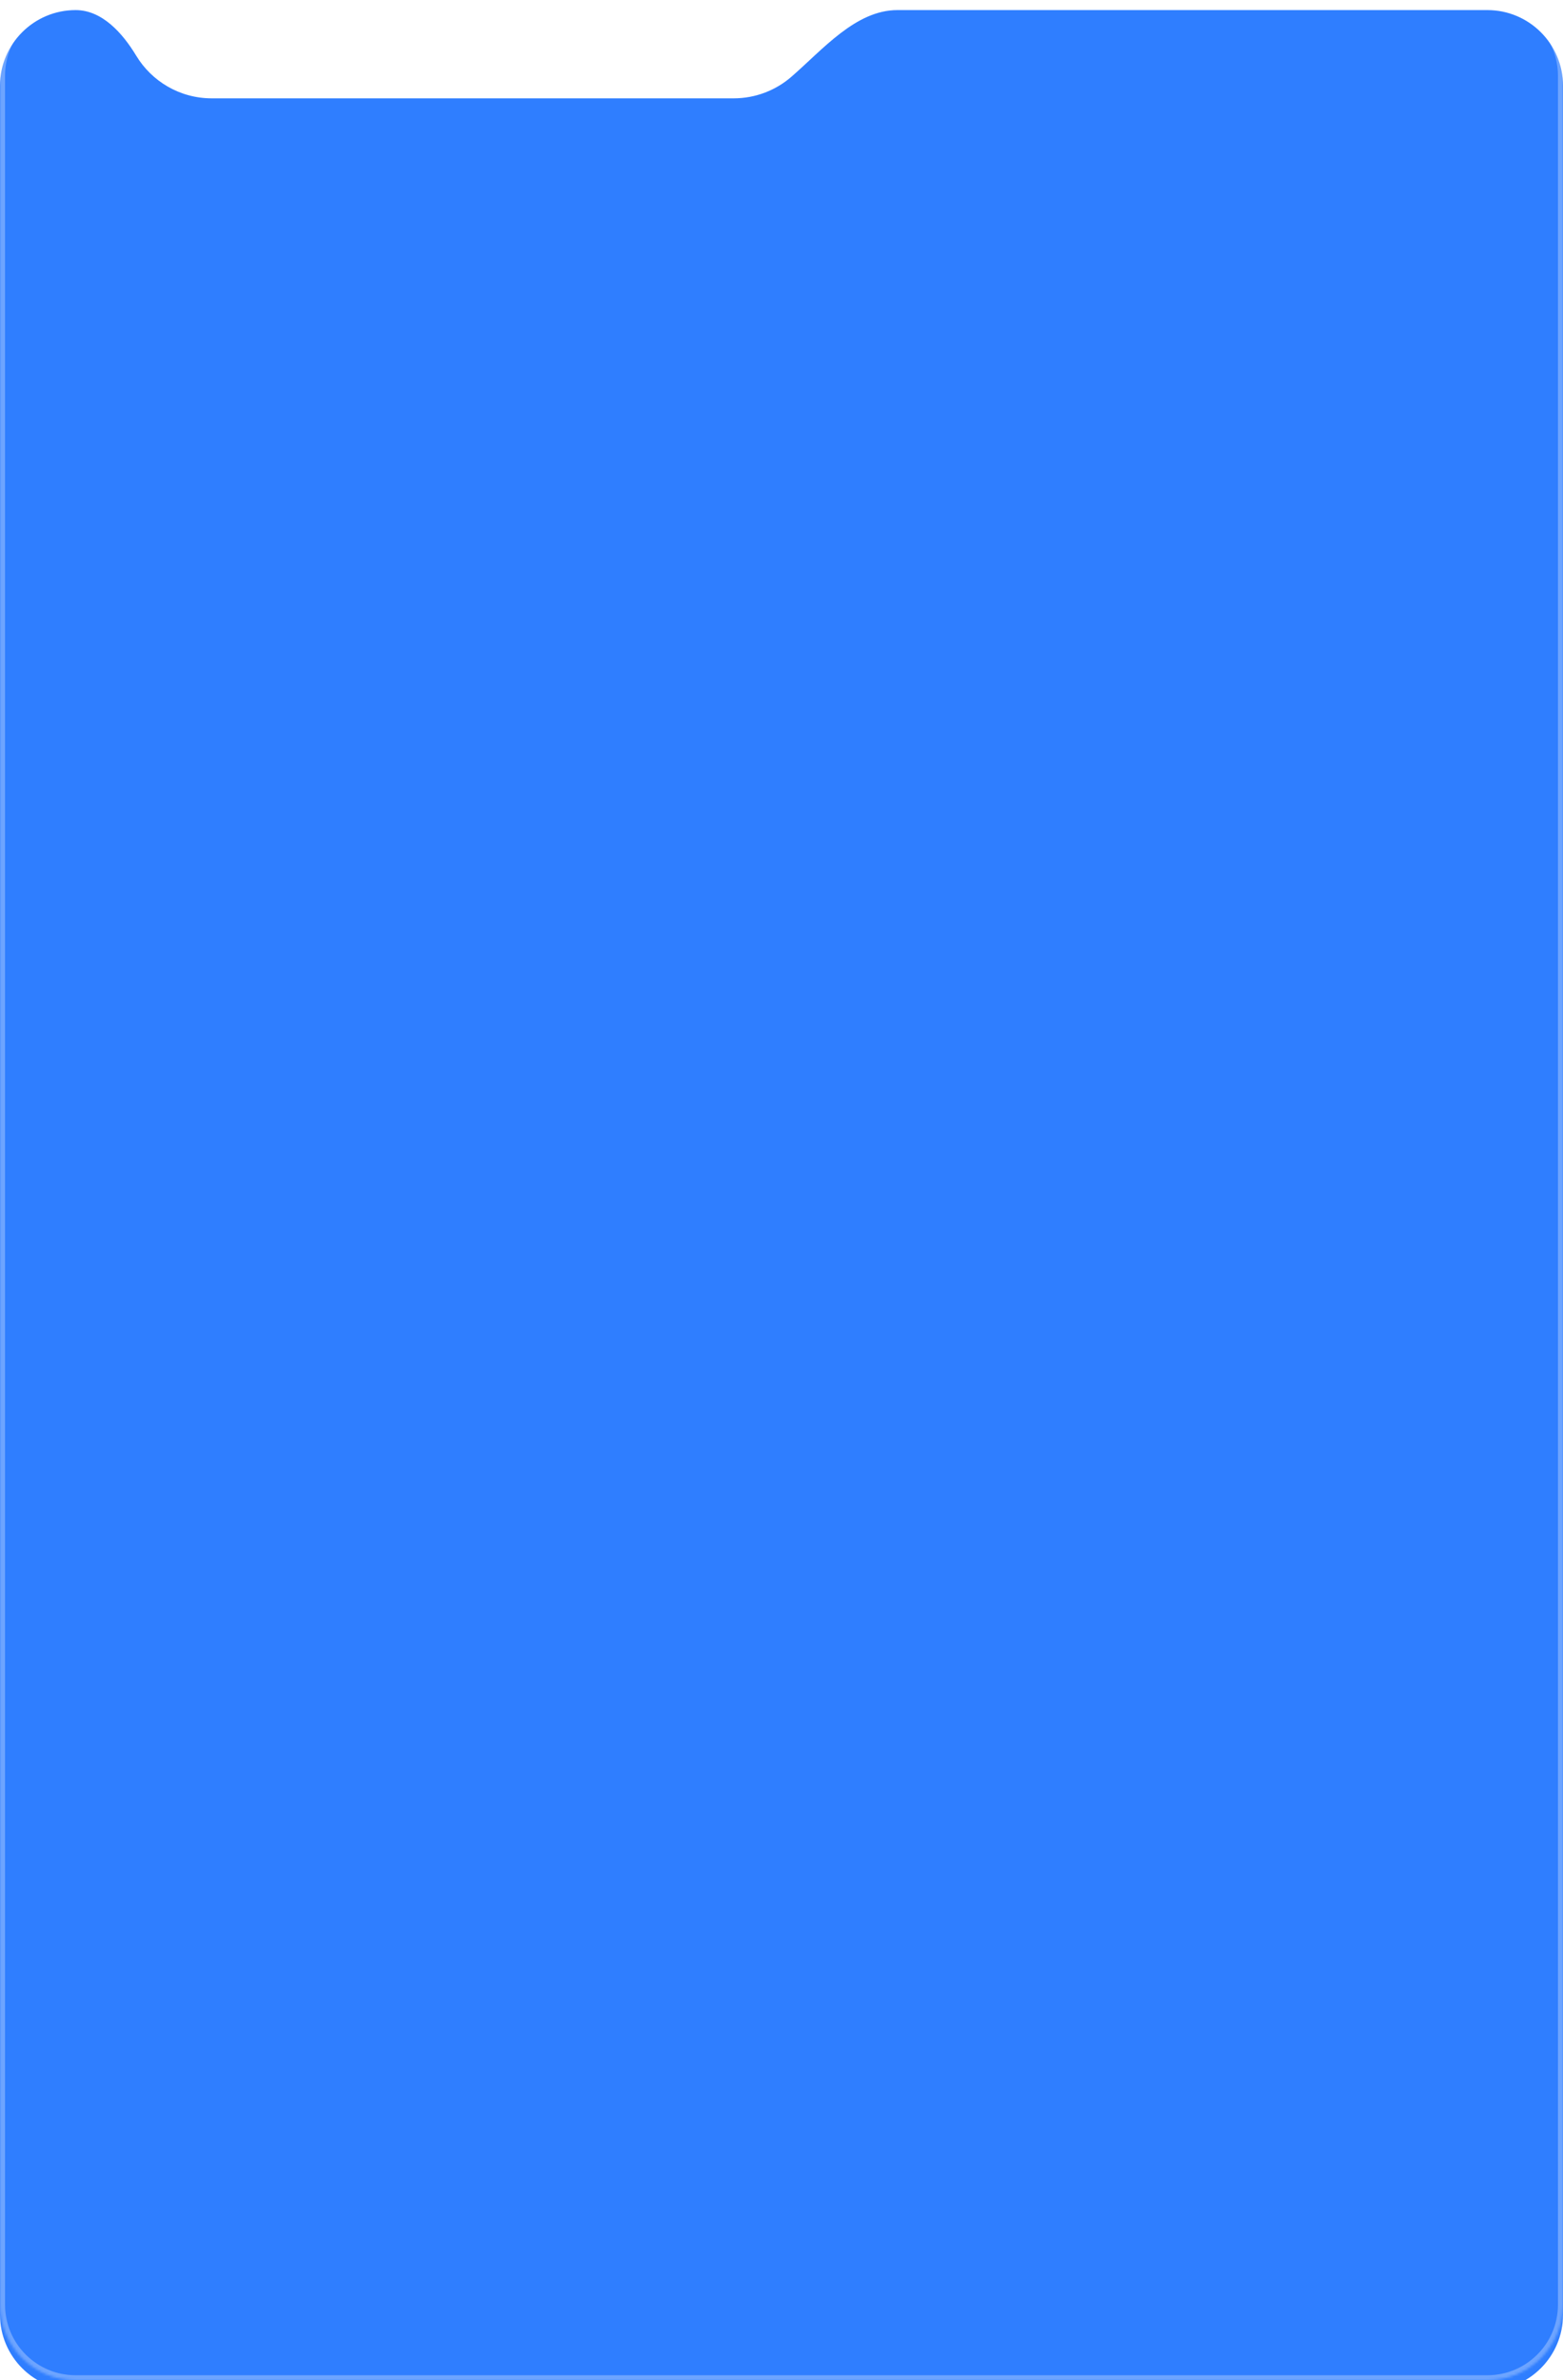 <?xml version="1.0" encoding="UTF-8"?> <svg xmlns="http://www.w3.org/2000/svg" width="620" height="944" viewBox="0 0 620 944" fill="none"><mask id="path-1-inside-1_766_753" fill="white"><path fill-rule="evenodd" clip-rule="evenodd" d="M54.027 18.082C48.598 9.102 40.493 0 30 0V0C13.431 0 0 13.431 0 30V914C0 930.569 13.431 944 30 944H590C606.569 944 620 930.569 620 914V30C620 13.431 606.569 0 590 0H356C339.431 0 326.433 15.607 313.912 26.459C307.773 31.78 299.762 35 291 35H84C71.287 35 60.157 28.222 54.027 18.082Z"></path></mask><g filter="url(#filter0_i_766_753)"><path fill-rule="evenodd" clip-rule="evenodd" d="M54.027 18.082C48.598 9.102 40.493 0 30 0V0C13.431 0 0 13.431 0 30V914C0 930.569 13.431 944 30 944H590C606.569 944 620 930.569 620 914V30C620 13.431 606.569 0 590 0H356C339.431 0 326.433 15.607 313.912 26.459C307.773 31.78 299.762 35 291 35H84C71.287 35 60.157 28.222 54.027 18.082Z" fill="#2F7EFF"></path></g><path d="M2 30C2 14.536 14.536 2 30 2V-2C12.327 -2 -2 12.327 -2 30H2ZM2 914V30H-2V914H2ZM30 942C14.536 942 2 929.464 2 914H-2C-2 931.673 12.327 946 30 946V942ZM590 942H30V946H590V942ZM618 914C618 929.464 605.464 942 590 942V946C607.673 946 622 931.673 622 914H618ZM618 30V914H622V30H618ZM590 2C605.464 2 618 14.536 618 30H622C622 12.327 607.673 -2 590 -2V2ZM356 2H590V-2H356V2ZM312.602 24.948C306.812 29.966 299.263 33 291 33V37C300.262 37 308.733 33.595 315.222 27.97L312.602 24.948ZM291 33H84V37H291V33ZM84 33C72.016 33 61.521 26.613 55.738 17.047L52.315 19.117C58.792 29.831 70.558 37 84 37V33ZM356 -2C347.068 -2 339.245 2.21 332.224 7.571C328.704 10.259 325.331 13.28 322.084 16.277C318.813 19.296 315.701 22.262 312.602 24.948L315.222 27.97C318.384 25.23 321.591 22.176 324.797 19.216C328.026 16.235 331.286 13.32 334.652 10.75C341.403 5.594 348.364 2 356 2V-2ZM30 2C34.633 2 38.841 4.003 42.621 7.2C46.41 10.406 49.662 14.728 52.315 19.117L55.738 17.047C52.962 12.456 49.448 7.737 45.204 4.147C40.951 0.548 35.861 -2 30 -2V2Z" fill="white" fill-opacity="0.3" mask="url(#path-1-inside-1_766_753)"></path><defs><filter id="filter0_i_766_753" x="0" y="0" width="620" height="948" filterUnits="userSpaceOnUse" color-interpolation-filters="sRGB"><feFlood flood-opacity="0" result="BackgroundImageFix"></feFlood><feBlend mode="normal" in="SourceGraphic" in2="BackgroundImageFix" result="shape"></feBlend><feColorMatrix in="SourceAlpha" type="matrix" values="0 0 0 0 0 0 0 0 0 0 0 0 0 0 0 0 0 0 127 0" result="hardAlpha"></feColorMatrix><feOffset dy="4"></feOffset><feGaussianBlur stdDeviation="4.5"></feGaussianBlur><feComposite in2="hardAlpha" operator="arithmetic" k2="-1" k3="1"></feComposite><feColorMatrix type="matrix" values="0 0 0 0 1 0 0 0 0 1 0 0 0 0 1 0 0 0 0.35 0"></feColorMatrix><feBlend mode="normal" in2="shape" result="effect1_innerShadow_766_753"></feBlend></filter></defs></svg> 